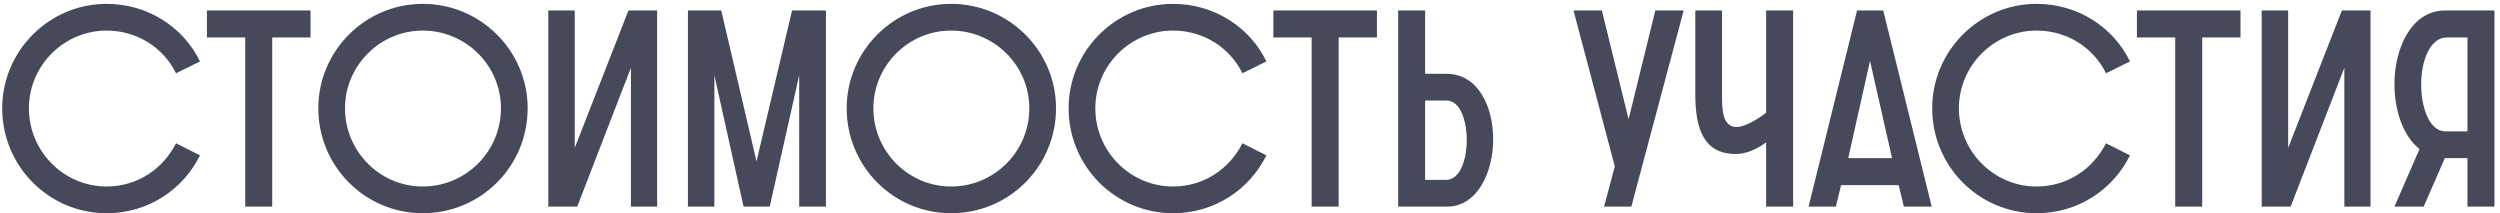 <?xml version="1.0" encoding="UTF-8"?> <svg xmlns="http://www.w3.org/2000/svg" width="363" height="31" viewBox="0 0 363 31" fill="none"><path d="M25.559 20.8L29.039 22.56C26.559 27.56 21.479 30.96 15.479 30.96C7.119 30.96 0.319 24.16 0.319 15.72C0.319 7.4 7.119 0.56 15.479 0.56C21.479 0.56 26.639 3.96 29.039 8.92L25.559 10.64C23.759 6.96 19.959 4.44 15.479 4.44C9.279 4.44 4.199 9.52 4.199 15.72C4.199 22 9.279 27.08 15.479 27.08C19.959 27.08 23.679 24.52 25.559 20.8ZM35.607 30V5.44H30.047V1.52H45.087V5.44H39.527V30H35.607ZM61.377 30.96C53.017 30.96 46.217 24.16 46.217 15.72C46.217 7.4 53.017 0.56 61.377 0.56C69.817 0.56 76.617 7.4 76.617 15.72C76.617 24.16 69.817 30.96 61.377 30.96ZM61.377 27.08C67.657 27.08 72.737 22 72.737 15.72C72.737 9.52 67.657 4.44 61.377 4.44C55.177 4.44 50.097 9.52 50.097 15.72C50.097 22 55.177 27.08 61.377 27.08ZM79.611 30V1.52H83.451V21.48L91.251 1.52H95.411V30H91.611V9.84L83.811 30H79.611ZM99.885 30V1.52H104.725L109.845 23.44L115.005 1.52H119.925V30H116.045V10.92L111.765 30H107.965L103.725 10.92V30H99.885ZM138.096 30.96C129.736 30.96 122.936 24.16 122.936 15.72C122.936 7.4 129.736 0.56 138.096 0.56C146.536 0.56 153.336 7.4 153.336 15.72C153.336 24.16 146.536 30.96 138.096 30.96ZM138.096 27.08C144.376 27.08 149.456 22 149.456 15.72C149.456 9.52 144.376 4.44 138.096 4.44C131.896 4.44 126.816 9.52 126.816 15.72C126.816 22 131.896 27.08 138.096 27.08ZM180.402 20.8L183.882 22.56C181.402 27.56 176.322 30.96 170.322 30.96C161.962 30.96 155.162 24.16 155.162 15.72C155.162 7.4 161.962 0.56 170.322 0.56C176.322 0.56 181.482 3.96 183.882 8.92L180.402 10.64C178.602 6.96 174.802 4.44 170.322 4.44C164.122 4.44 159.042 9.52 159.042 15.72C159.042 22 164.122 27.08 170.322 27.08C174.802 27.08 178.522 24.52 180.402 20.8ZM190.451 30V5.44H184.891V1.52H199.931V5.44H194.371V30H190.451ZM206.93 26.12H209.97C212.01 26.12 212.97 23.16 212.97 20.32C212.97 17.48 212.01 14.6 210.05 14.6H206.93V26.12ZM203.01 30V1.52H206.93V10.72H210.05C214.65 10.72 216.81 15.52 216.81 20.24C216.81 25.04 214.49 30 210.13 30H203.01ZM232.911 30L234.471 24.16L228.471 1.52H232.591L236.471 17.32L240.351 1.52H244.471L236.871 30H232.911ZM260.359 30H256.439V20.68C255.239 21.56 253.639 22.36 252.079 22.36C248.679 22.36 246.159 20.56 246.159 13.84V1.52H250.039V13.84C250.039 15.72 250.039 18.44 252.159 18.44C253.359 18.44 255.279 17.28 256.439 16.36V1.52H260.359V30ZM262.605 30L269.645 1.52H273.445L280.485 30H276.445L275.685 26.88H267.325L266.565 30H262.605ZM268.365 22.96H274.725L271.525 8.84L268.365 22.96ZM305.793 20.8L309.273 22.56C306.793 27.56 301.713 30.96 295.713 30.96C287.353 30.96 280.553 24.16 280.553 15.72C280.553 7.4 287.353 0.56 295.713 0.56C301.713 0.56 306.873 3.96 309.273 8.92L305.793 10.64C303.993 6.96 300.193 4.44 295.713 4.44C289.513 4.44 284.433 9.52 284.433 15.72C284.433 22 289.513 27.08 295.713 27.08C300.193 27.08 303.913 24.52 305.793 20.8ZM315.841 30V5.44H310.281V1.52H325.321V5.44H319.761V30H315.841ZM328.4 30V1.52H332.24V21.48L340.04 1.52H344.2V30H340.4V9.84L332.6 30H328.4ZM362.194 1.52V30H358.274V22.96H354.994L351.914 30H347.674L351.314 21.64C348.914 19.76 347.674 16 347.674 12.24C347.674 6.88 350.194 1.52 355.034 1.52H362.194ZM355.114 19.08H358.274V5.44H355.274C352.834 5.44 351.554 8.84 351.554 12.24C351.554 15.68 352.754 19.08 355.114 19.08Z" fill="#464959"></path></svg> 